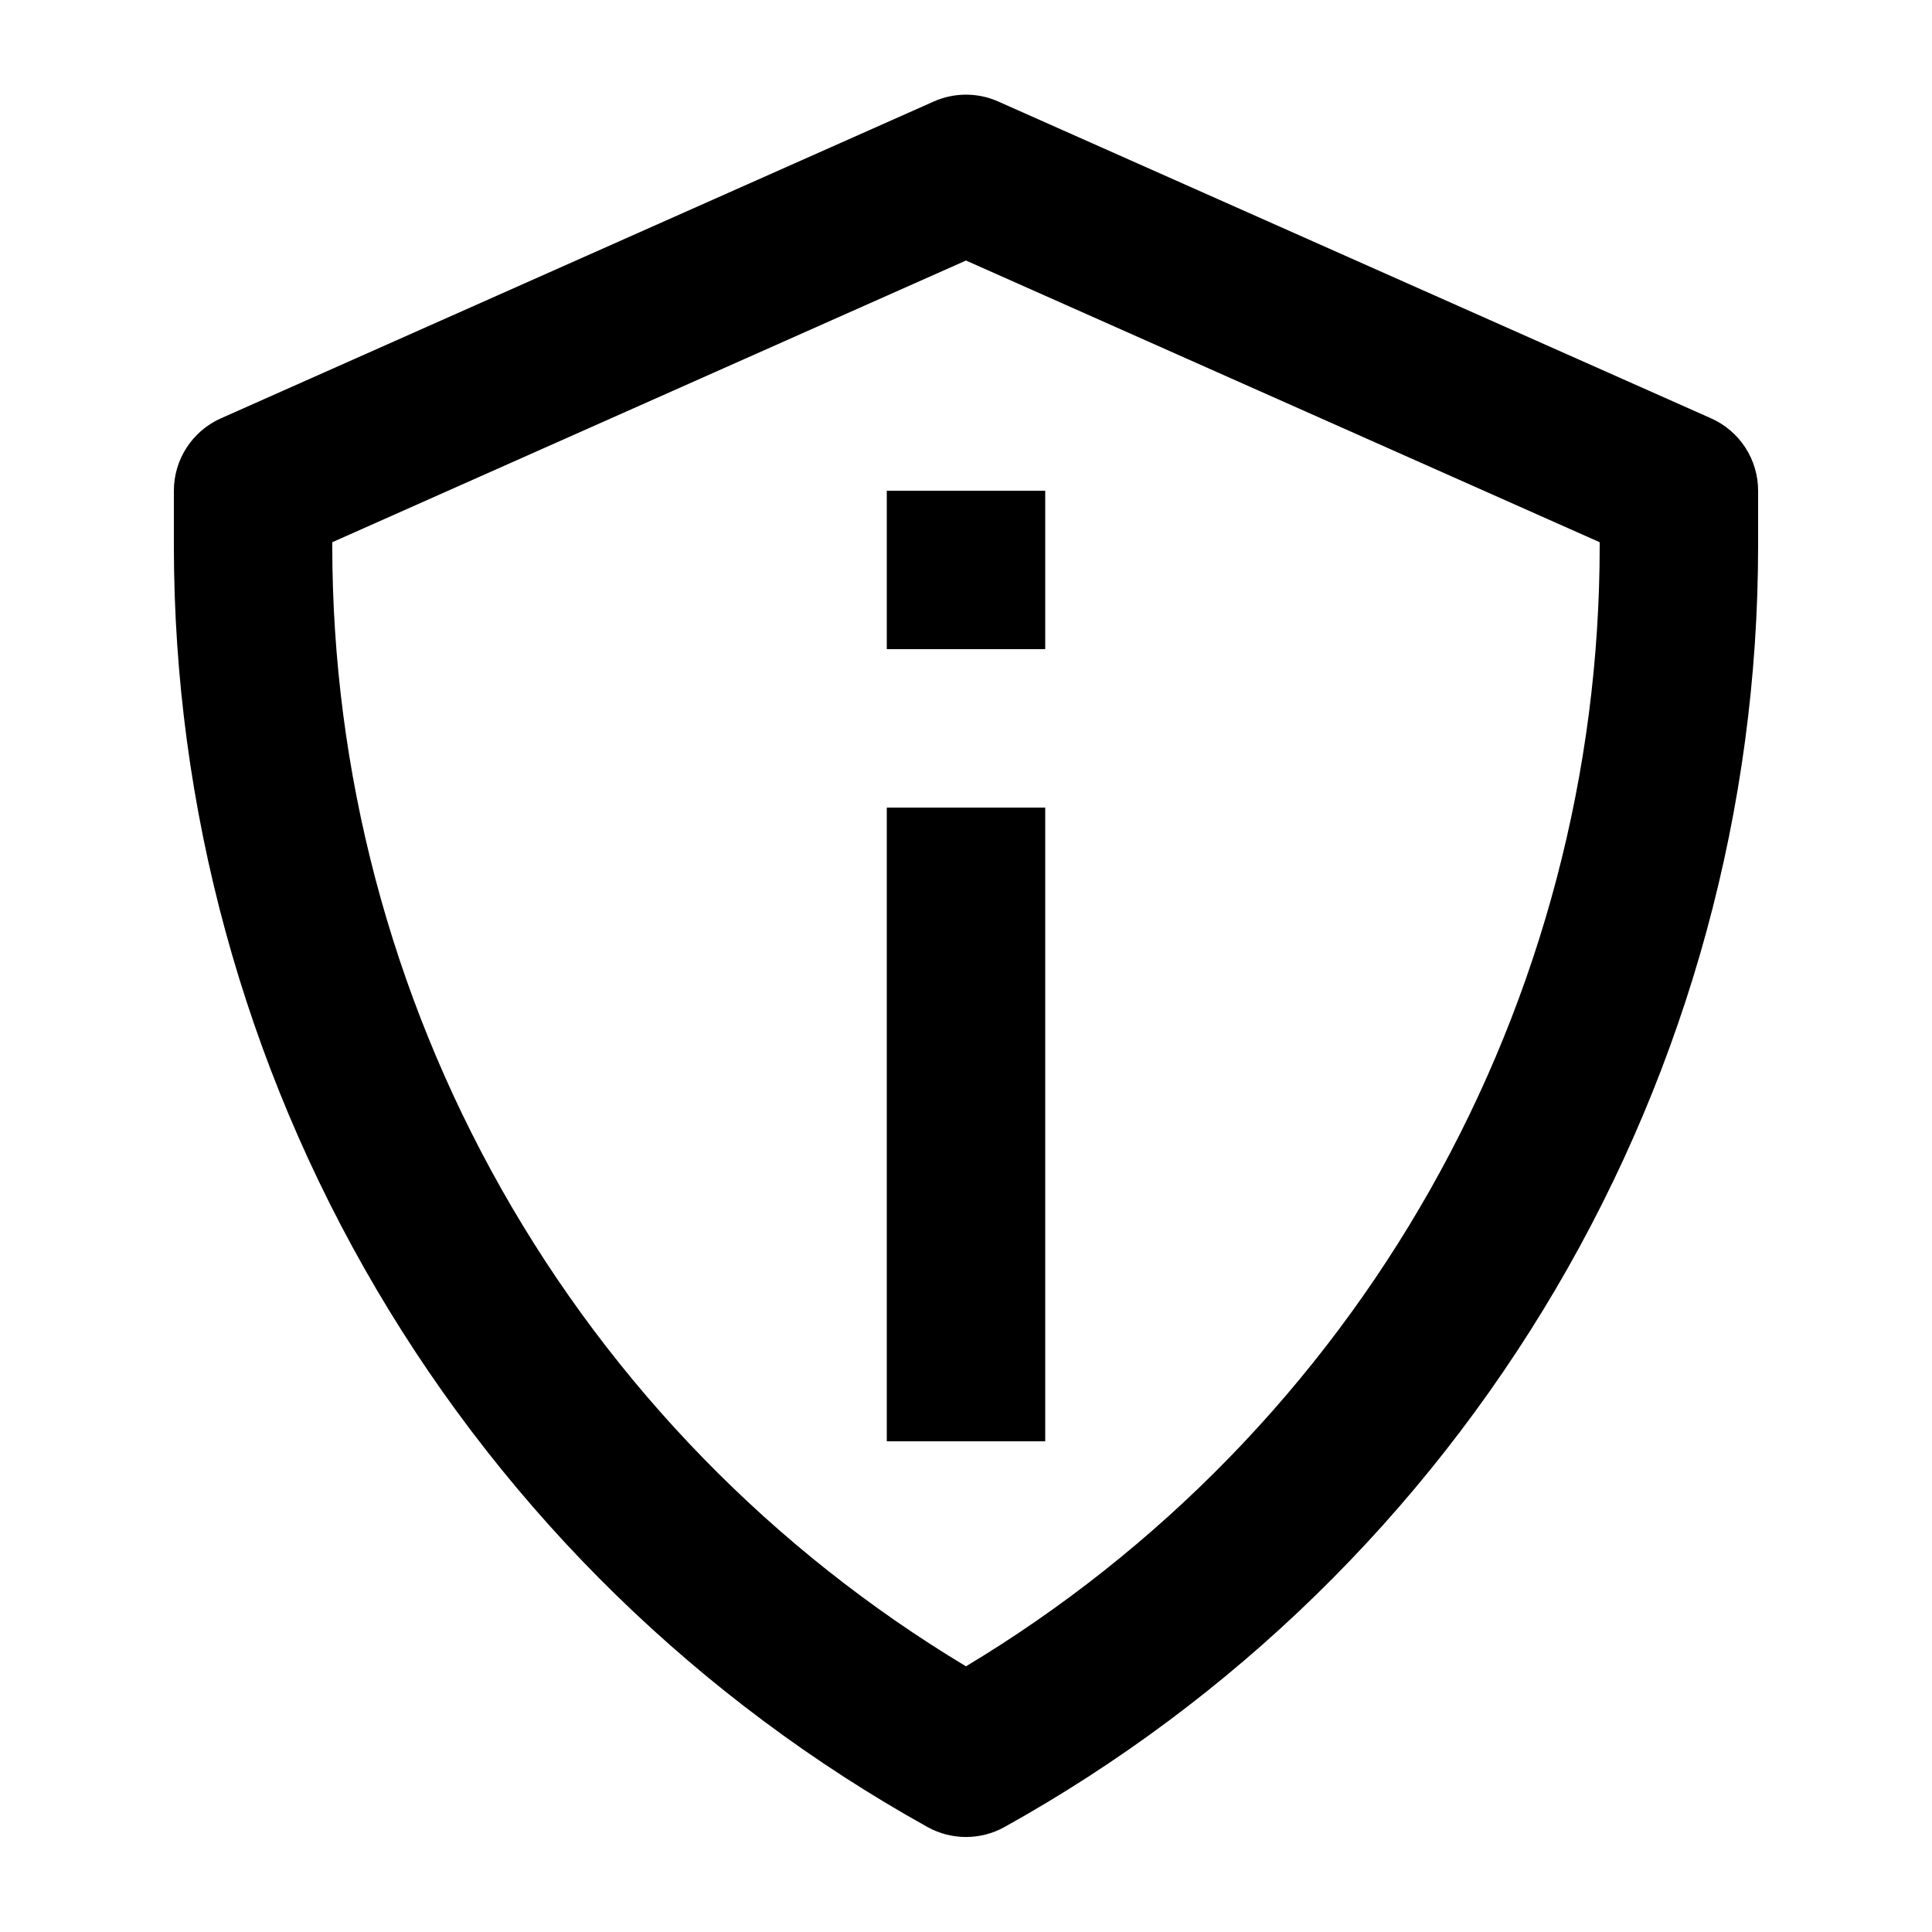 <?xml version="1.0" encoding="UTF-8"?>
<!-- Uploaded to: ICON Repo, www.iconrepo.com, Generator: ICON Repo Mixer Tools -->
<svg fill="#000000" width="800px" height="800px" version="1.1" viewBox="144 144 512 512" xmlns="http://www.w3.org/2000/svg">
 <g>
  <path d="m597.45 254.86-188.93-83.969c-5.426-2.41-11.617-2.41-17.043 0l-188.93 83.969c-3.711 1.648-6.863 4.34-9.078 7.746s-3.391 7.379-3.391 11.441v14.695c0.02 69.246 18.551 137.23 53.668 196.91 35.117 59.68 85.547 108.89 146.07 142.54 6.336 3.512 14.031 3.512 20.363 0 60.523-33.645 110.95-82.855 146.07-142.54 35.121-59.68 53.648-127.66 53.668-196.91v-14.695c0-4.062-1.176-8.035-3.391-11.441-2.211-3.406-5.367-6.098-9.078-7.746zm-29.516 33.883c-0.016 59.758-15.492 118.5-44.918 170.52-29.426 52.012-71.805 95.535-123.02 126.33-51.215-30.797-93.594-74.32-123.02-126.33-29.426-52.016-44.898-110.76-44.918-170.52v-1.051l167.94-74.648 167.93 74.648z"/>
  <path d="m379.01 358.02h41.984v167.94h-41.984z"/>
  <path d="m379.01 274.05h41.984v41.984h-41.984z"/>
 </g>
</svg>